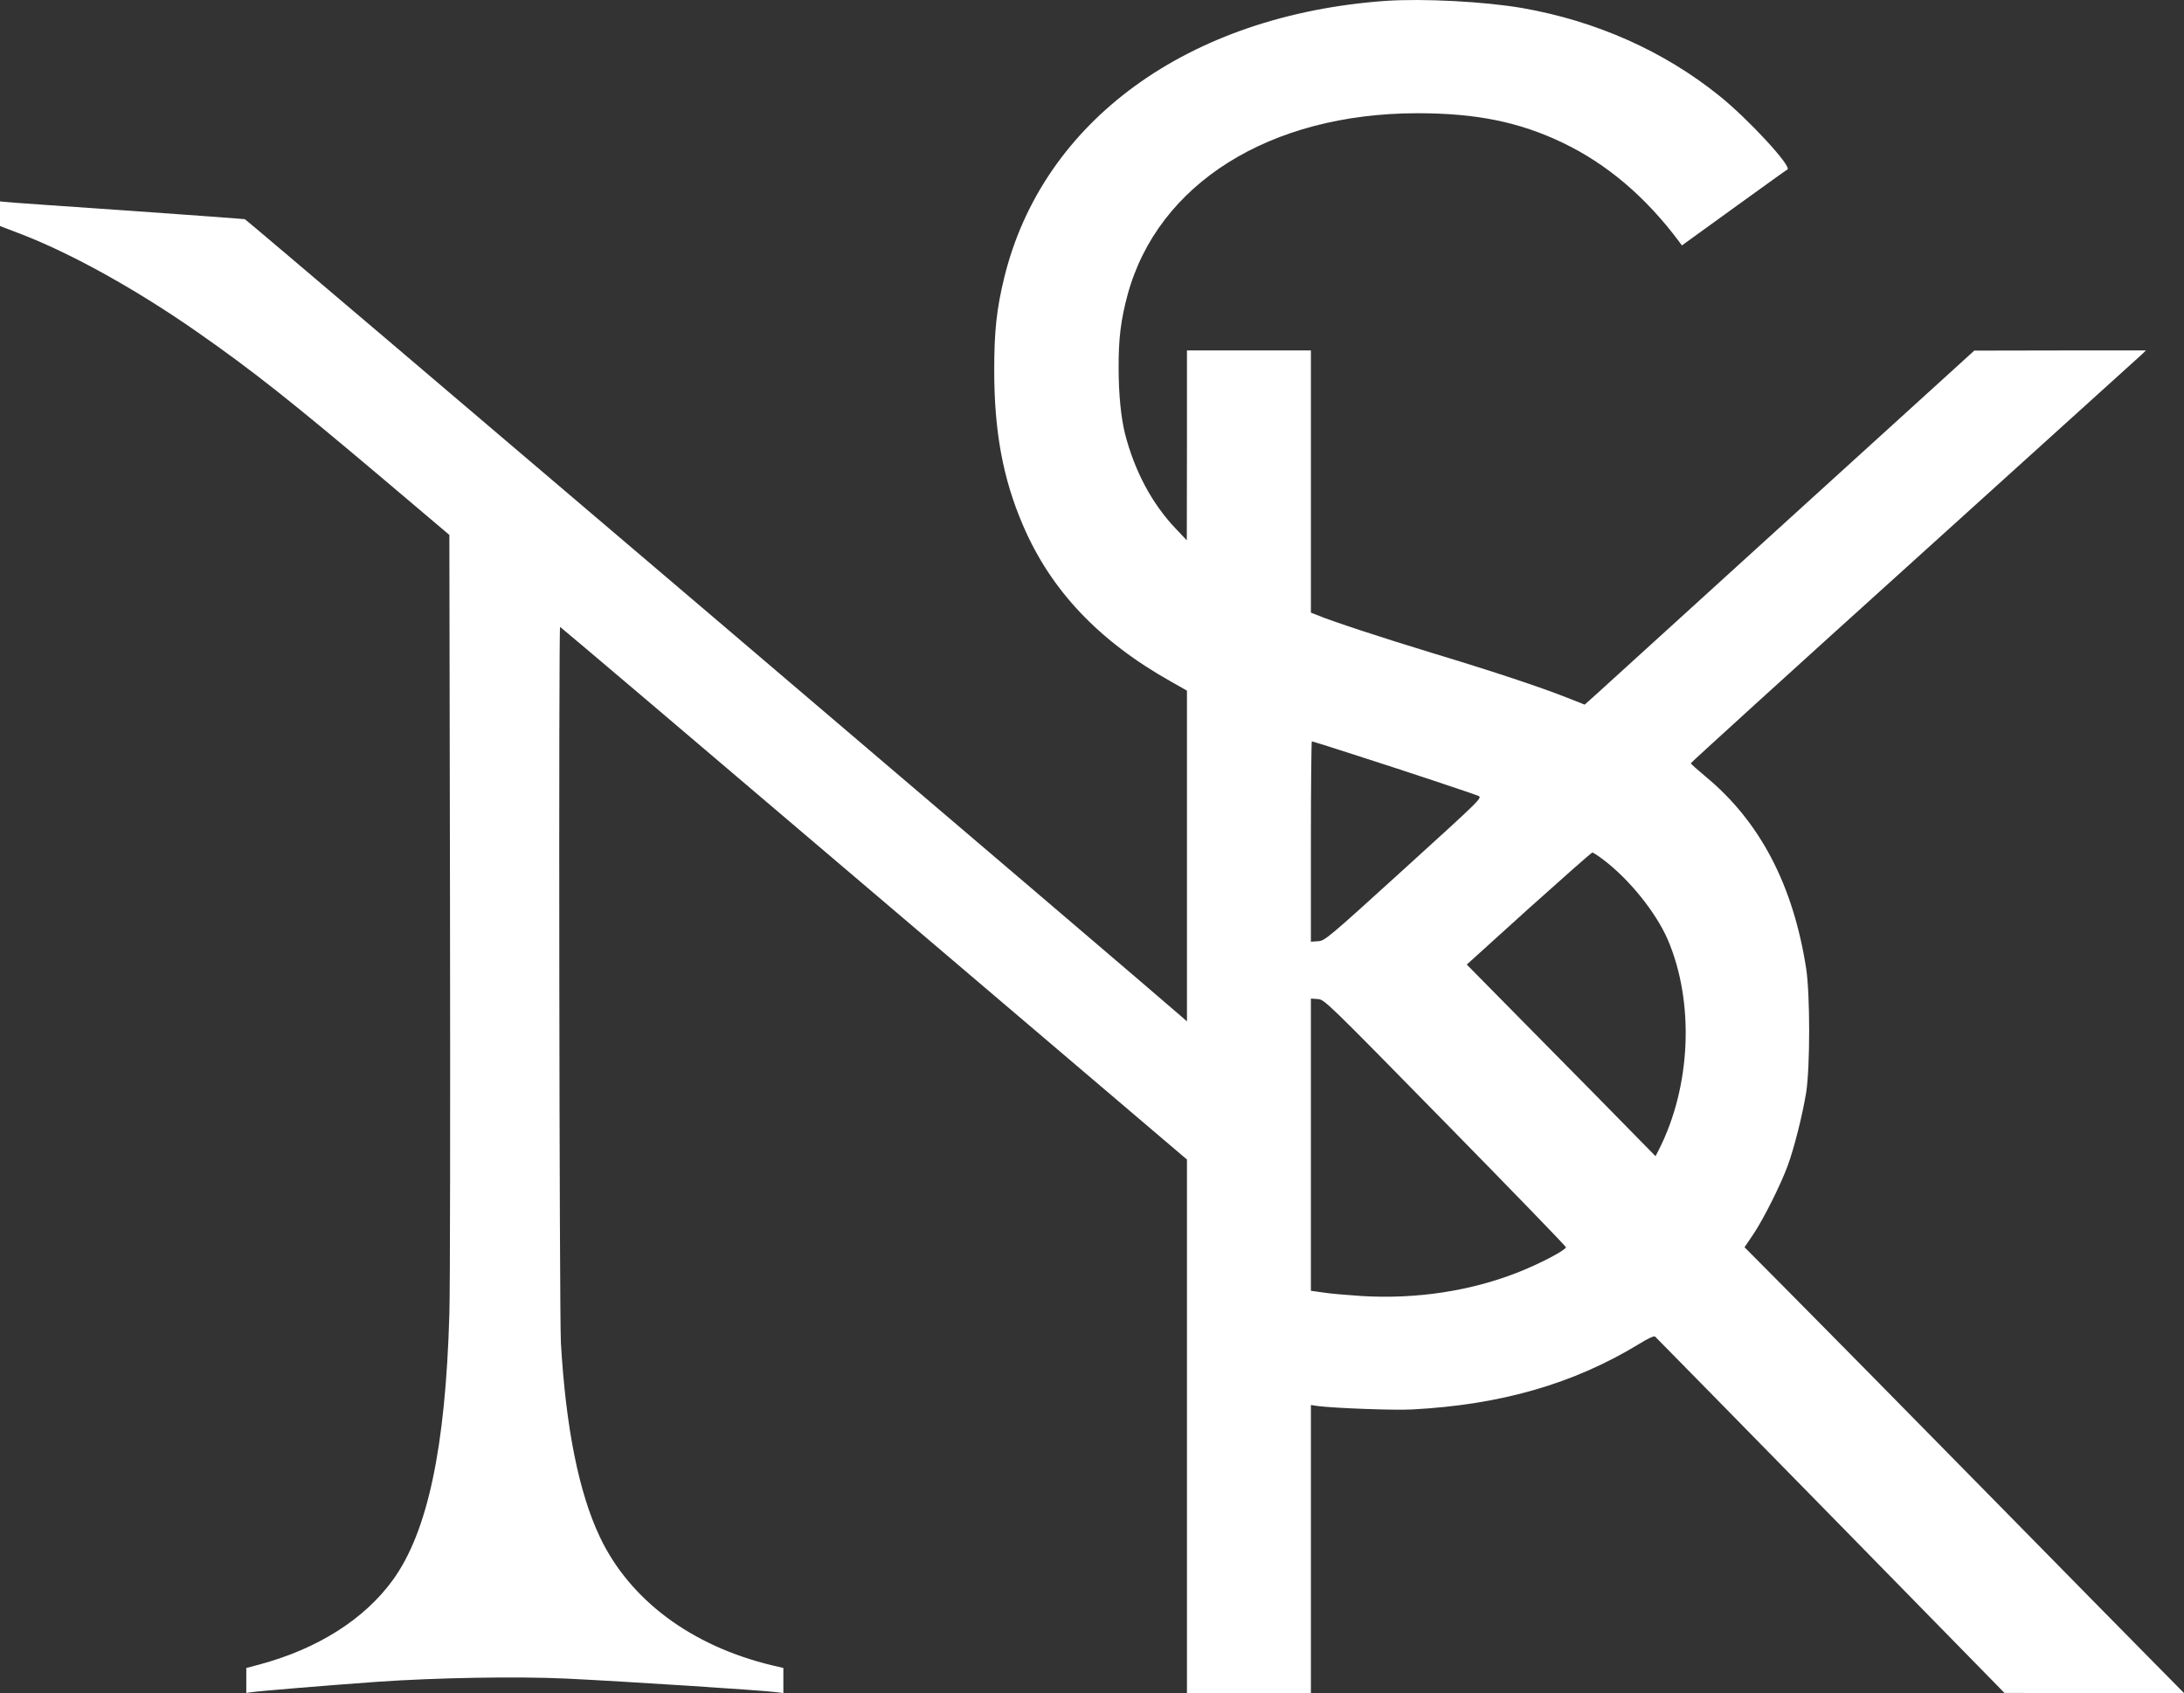 <?xml version="1.0" standalone="no"?>
<!DOCTYPE svg PUBLIC "-//W3C//DTD SVG 20010904//EN"
 "http://www.w3.org/TR/2001/REC-SVG-20010904/DTD/svg10.dtd">
<svg version="1.0" xmlns="http://www.w3.org/2000/svg"
 width="1374.476pt" height="1065.579pt" viewBox="0 0 1374.476 1065.579"
 preserveAspectRatio="xMidYMid meet">
<rect x="0" y="0" width="1374.476" height="1065.579" fill="#333333" stroke="none"/>
<g transform="translate(-276,1544.555) scale(0.1,-0.1)"
fill="#FFFFFF" stroke="none">
<g>
<path d="M11480 15440 c-1242 -89 -2159 -755 -2400 -1742 -48 -197 -63 -336
-63 -583 0 -385 55 -682 180 -973 175 -411 479 -732 936 -988 l97 -55 0 -1041
0 -1041 -22 20 c-144 129 -5895 5027 -5907 5029 -9 2 -340 26 -736 54 -396 27
-739 51 -762 54 l-43 4 0 -78 0 -77 136 -52 c320 -124 724 -349 1104 -614 354
-247 593 -437 1178 -931 l410 -347 4 -2317 c2 -1274 1 -2438 -4 -2587 -24
-841 -137 -1373 -357 -1675 -179 -246 -473 -432 -838 -530 l-83 -22 0 -79 0
-78 28 4 c41 7 476 43 795 66 374 26 886 35 1197 20 370 -18 1238 -74 1323
-86 l37 -5 0 79 0 79 -72 17 c-507 122 -895 411 -1083 808 -132 278 -214 687
-245 1221 -10 180 -15 4506 -5 4506 3 0 892 -754 1975 -1676 l1970 -1676 0
-1679 0 -1679 390 0 390 0 0 906 0 907 48 -7 c107 -13 475 -27 587 -21 559 29
1018 161 1430 412 56 35 94 52 101 47 6 -5 503 -512 1105 -1126 l1094 -1117
565 -1 565 0 -151 153 c-83 83 -580 589 -1104 1122 -524 534 -1079 1096 -1232
1250 l-279 281 57 84 c66 100 171 310 215 430 42 115 93 320 116 460 25 163
25 614 0 780 -82 527 -292 927 -634 1209 -50 42 -92 79 -92 83 -1 3 630 577
1402 1274 771 697 1415 1280 1432 1295 l30 29 -540 0 -540 -1 -1150 -1045
c-632 -575 -1184 -1077 -1226 -1115 l-76 -68 -114 45 c-168 66 -449 160 -839
278 -323 98 -647 205 -732 241 l-38 15 0 825 0 825 -390 0 -390 0 0 -597 -1
-598 -71 75 c-149 157 -257 360 -318 596 -25 101 -40 249 -40 411 -1 188 14
306 56 462 190 701 895 1143 1824 1144 372 0 642 -55 917 -187 277 -133 520
-340 728 -618 l20 -27 325 235 c179 129 331 239 339 243 30 18 -249 320 -429
464 -350 282 -777 471 -1240 552 -239 41 -624 61 -860 45z m-207 -4741 c325
-104 754 -247 790 -262 27 -12 25 -14 -468 -462 -484 -440 -497 -450 -540
-453 l-45 -3 0 630 c0 347 3 631 6 631 3 0 119 -36 257 -81z m1580 -666 c163
-124 328 -330 402 -499 170 -395 148 -926 -56 -1326 l-20 -39 -381 388 c-210
213 -478 485 -595 603 l-212 215 390 353 c215 193 395 352 400 352 6 0 38 -21
72 -47z m-998 -1652 c418 -426 760 -779 760 -785 0 -17 -156 -100 -294 -155
-301 -120 -645 -173 -992 -152 -90 6 -199 15 -241 22 l-78 11 0 920 0 919 43
-3 c42 -3 49 -9 802 -777z"/>
</g>
</g>
</svg>
